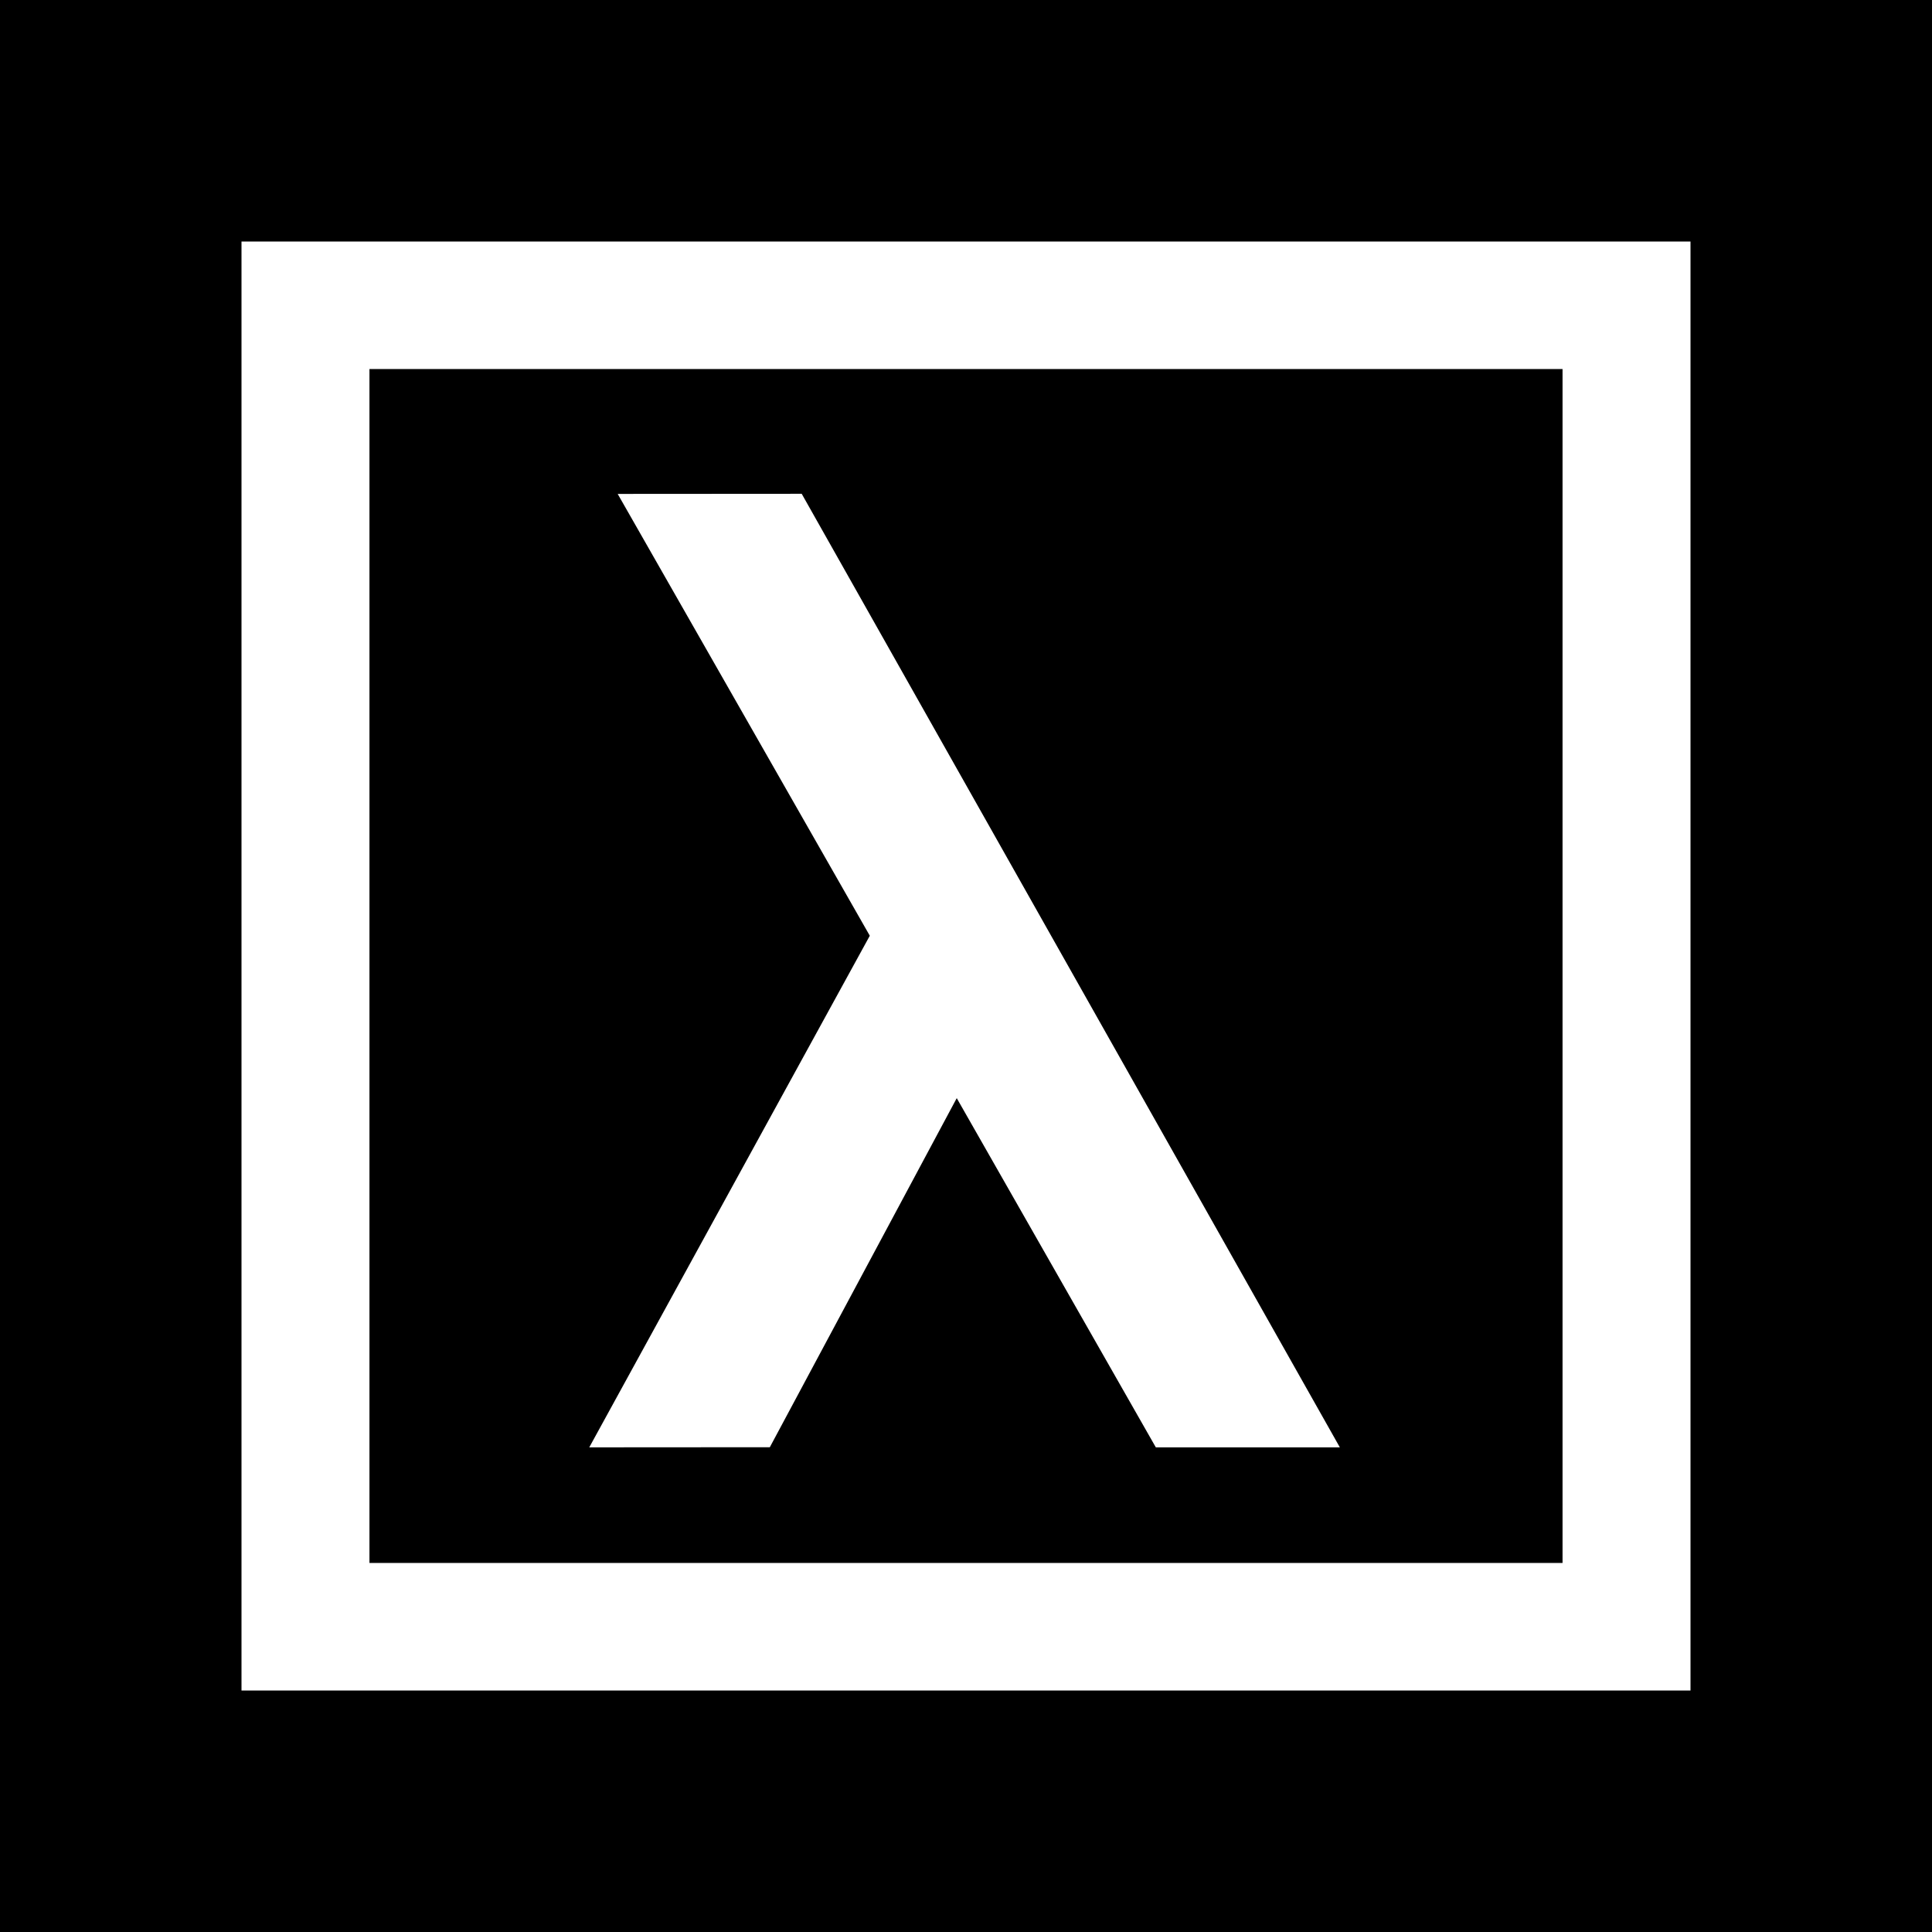 <svg width="48" height="48" viewBox="0 0 48 48" fill="none" xmlns="http://www.w3.org/2000/svg">
<rect width="48" height="48" fill="black"/>
<g clip-path="url(#clip0_1_735)">
<path d="M15.346 12.271L21.61 23.248L14.64 35.959L19.126 35.956L23.77 27.283L28.716 35.959H33.288L19.918 12.268L15.346 12.271Z" fill="white"/>
<path d="M6 6V42H42V6H6ZM38.821 38.831H9.179V9.169H38.821V38.831Z" fill="white"/>
</g>
<defs>
<clipPath id="clip0_1_735">
<rect width="36" height="36" fill="white" transform="translate(6 6)"/>
</clipPath>
</defs>
</svg>
